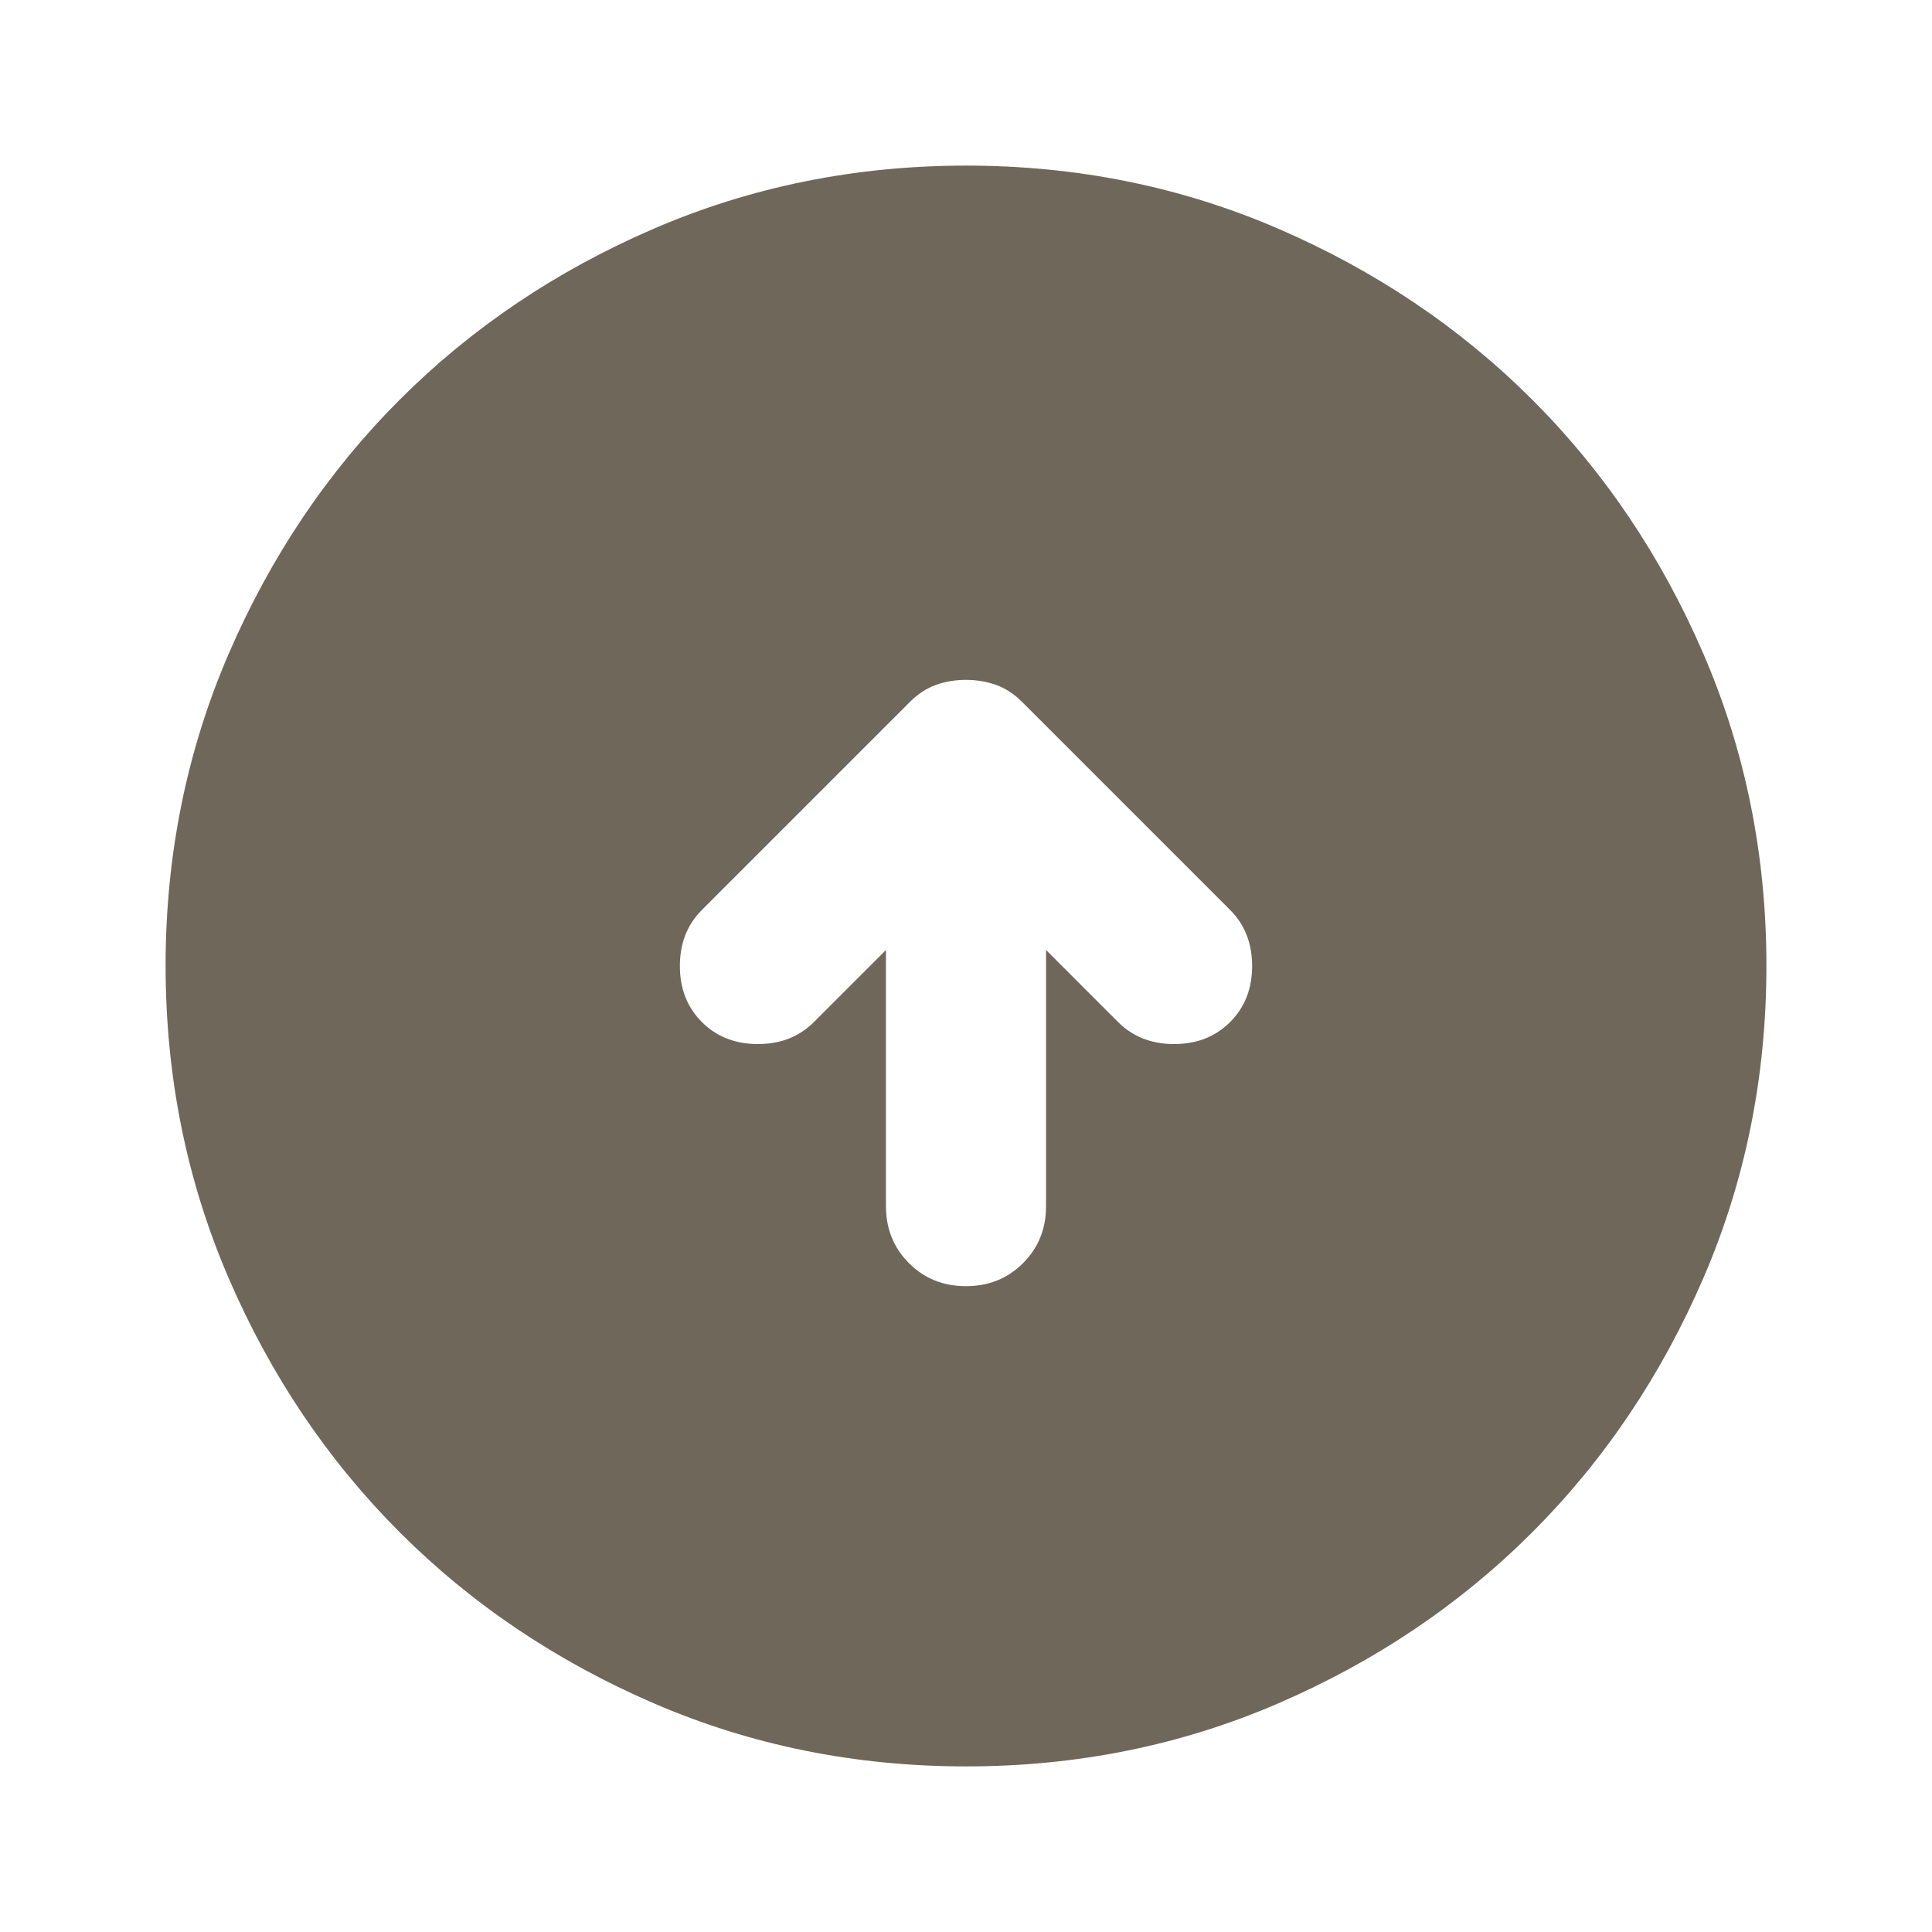 <svg width="70" height="70" viewBox="0 0 70 70" fill="none" xmlns="http://www.w3.org/2000/svg">
<g filter="url(#filter0_d_124_1846)">
<circle cx="33" cy="34" r="15" fill="white"/>
<path d="M33 44.6C33.822 44.6 34.511 44.322 35.068 43.765C35.624 43.208 35.902 42.52 35.9 41.7V32.42L38.51 35.03C39.042 35.562 39.718 35.828 40.54 35.828C41.362 35.828 42.038 35.562 42.57 35.03C43.102 34.498 43.367 33.822 43.367 33C43.367 32.178 43.102 31.502 42.57 30.97L35.03 23.43C34.74 23.14 34.426 22.935 34.087 22.815C33.749 22.695 33.387 22.634 33 22.633C32.613 22.633 32.251 22.693 31.913 22.815C31.574 22.937 31.26 23.142 30.97 23.43L23.43 30.97C22.898 31.502 22.633 32.178 22.633 33C22.633 33.822 22.898 34.498 23.43 35.03C23.962 35.562 24.638 35.828 25.46 35.828C26.282 35.828 26.958 35.562 27.49 35.03L30.1 32.42V41.7C30.1 42.522 30.378 43.211 30.935 43.768C31.492 44.325 32.18 44.602 33 44.6ZM33 62C28.988 62 25.218 61.238 21.69 59.715C18.162 58.191 15.092 56.126 12.482 53.517C9.873 50.907 7.807 47.838 6.285 44.31C4.764 40.782 4.002 37.012 4 33C4 28.988 4.762 25.218 6.285 21.69C7.809 18.162 9.874 15.092 12.482 12.482C15.092 9.873 18.162 7.807 21.69 6.285C25.218 4.764 28.988 4.002 33 4C37.012 4 40.782 4.762 44.31 6.285C47.838 7.809 50.907 9.874 53.517 12.482C56.127 15.092 58.194 18.162 59.718 21.69C61.241 25.218 62.002 28.988 62 33C62 37.012 61.238 40.782 59.715 44.31C58.191 47.838 56.126 50.907 53.517 53.517C50.907 56.127 47.838 58.194 44.31 59.718C40.782 61.241 37.012 62.002 33 62Z" fill="#6F6759"/>
</g>
<defs>
<filter id="filter0_d_124_1846" x="0" y="0" width="70" height="70" filterUnits="userSpaceOnUse" color-interpolation-filters="sRGB">
<feFlood flood-opacity="0" result="BackgroundImageFix"/>
<feColorMatrix in="SourceAlpha" type="matrix" values="0 0 0 0 0 0 0 0 0 0 0 0 0 0 0 0 0 0 127 0" result="hardAlpha"/>
<feOffset dx="2" dy="2"/>
<feGaussianBlur stdDeviation="3"/>
<feComposite in2="hardAlpha" operator="out"/>
<feColorMatrix type="matrix" values="0 0 0 0 0.192 0 0 0 0 0.177 0 0 0 0 0.152 0 0 0 0.4 0"/>
<feBlend mode="normal" in2="BackgroundImageFix" result="effect1_dropShadow_124_1846"/>
<feBlend mode="normal" in="SourceGraphic" in2="effect1_dropShadow_124_1846" result="shape"/>
</filter>
</defs>
</svg>
